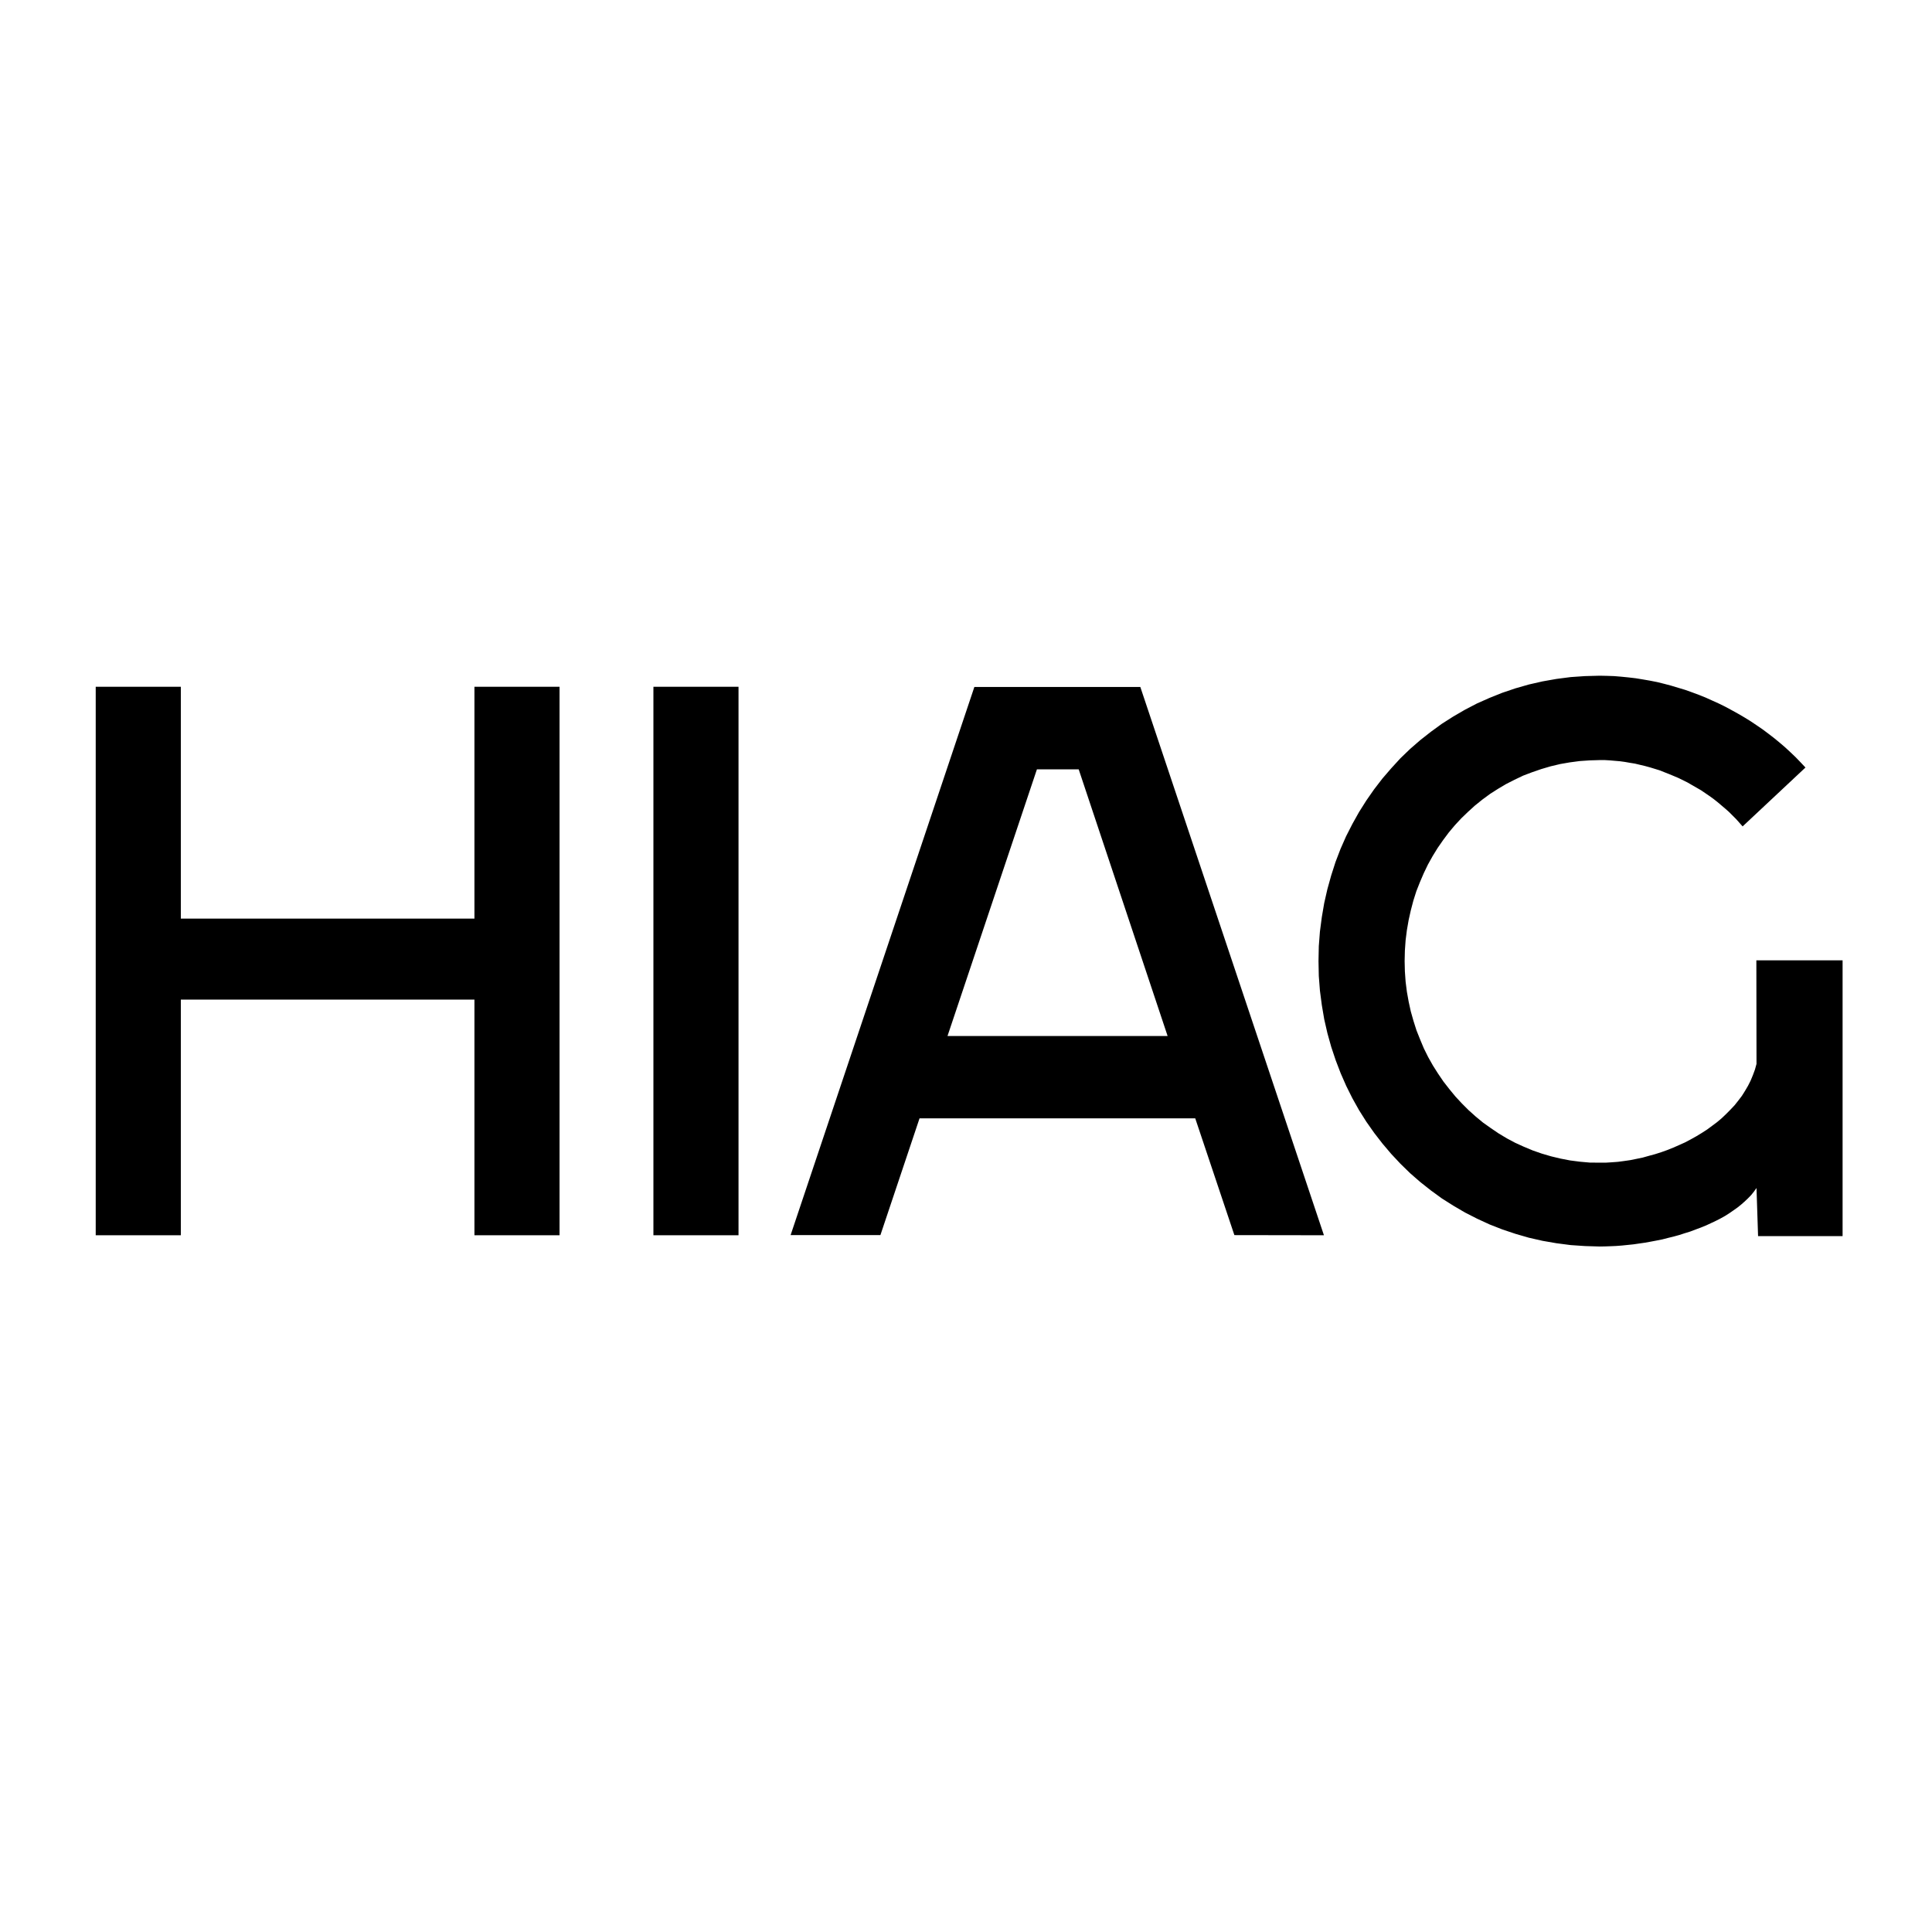 <svg xmlns="http://www.w3.org/2000/svg" viewBox="0 0 395 395"><title>HIAG</title><rect x="133.59" y="140.41" width="17.4" height="112.14"/><polygon points="97 140.41 97 187.81 36.97 187.81 36.97 140.41 19.57 140.41 19.57 252.55 36.97 252.55 36.97 204.37 97 204.37 97 252.55 114.4 252.55 114.4 140.41 97 140.41" style="fill-rule:evenodd"/><path d="M193.72,211.81h45l-18.18-54.52H212Zm58.65,40.71-8-23.87H188l-8,23.87H161.64l37.57-112.07h33.93l37.54,112.1Z" style="fill-rule:evenodd"/><polygon points="359.12 217.52 358.8 218.68 358.38 219.82 357.92 220.93 357.39 221.98 356.78 223.02 356.14 224.04 355.41 225 354.65 225.96 353.8 226.86 352.93 227.74 352.02 228.61 351.06 229.42 350.04 230.18 349.01 230.94 347.94 231.63 346.82 232.31 345.69 232.94 344.52 233.56 343.32 234.1 342.12 234.63 340.87 235.13 339.64 235.57 338.38 235.97 337.13 236.31 335.85 236.67 334.59 236.93 333.31 237.19 332.06 237.37 330.77 237.54 329.54 237.63 328.28 237.71 327.06 237.71 325.01 237.69 323 237.51 320.99 237.25 319.03 236.87 317.11 236.41 315.21 235.85 313.37 235.21 311.55 234.45 309.77 233.64 308.08 232.74 306.38 231.72 304.79 230.64 303.2 229.51 301.72 228.29 300.26 226.98 298.89 225.61 297.57 224.19 296.32 222.67 295.12 221.13 294.01 219.5 292.96 217.84 291.99 216.12 291.11 214.35 290.34 212.51 289.6 210.65 288.99 208.73 288.44 206.79 288 204.78 287.64 202.77 287.38 200.71 287.23 198.61 287.18 196.49 287.23 194.36 287.38 192.23 287.64 190.17 288 188.1 288.44 186.13 288.96 184.15 289.57 182.22 290.3 180.37 291.09 178.53 291.94 176.76 292.9 175.04 293.92 173.38 295.03 171.78 296.2 170.21 297.45 168.72 298.77 167.3 300.15 165.97 301.57 164.68 303.09 163.46 304.64 162.32 306.27 161.28 307.94 160.29 309.65 159.42 311.43 158.57 313.25 157.88 315.11 157.24 317.01 156.68 318.98 156.21 320.93 155.87 322.97 155.6 325.01 155.46 327.09 155.4 328.11 155.4 329.13 155.46 330.16 155.55 331.21 155.64 332.23 155.78 333.25 155.96 334.26 156.12 335.26 156.36 336.28 156.6 337.31 156.88 338.29 157.18 339.3 157.49 340.28 157.88 341.25 158.26 342.21 158.66 343.18 159.07 344.11 159.53 345.04 159.99 345.95 160.52 346.86 161.04 347.76 161.56 348.63 162.15 349.48 162.73 350.33 163.34 351.14 163.98 351.93 164.65 352.72 165.32 353.48 165.99 354.21 166.72 354.94 167.45 355.61 168.2 356.28 168.96 369.13 156.92 368.14 155.87 367.12 154.81 366.06 153.8 364.99 152.81 363.87 151.85 362.74 150.92 361.57 150.02 360.4 149.14 359.17 148.3 357.95 147.48 356.69 146.7 355.41 145.95 354.09 145.22 352.78 144.51 351.44 143.85 350.09 143.24 348.72 142.62 347.35 142.07 345.95 141.55 344.55 141.05 343.12 140.62 341.69 140.19 340.26 139.81 338.8 139.45 337.33 139.16 335.88 138.91 334.41 138.67 332.96 138.5 331.46 138.35 330.01 138.23 328.52 138.18 327.06 138.15 324.05 138.23 321.13 138.43 318.21 138.81 315.38 139.31 312.57 139.95 309.84 140.73 307.15 141.64 304.55 142.68 301.98 143.82 299.52 145.1 297.11 146.5 294.79 147.98 292.55 149.61 290.36 151.33 288.29 153.13 286.3 155.05 284.43 157.09 282.63 159.18 280.93 161.39 279.35 163.66 277.86 166.02 276.49 168.47 275.2 171 274.06 173.59 273.05 176.23 272.17 178.97 271.39 181.77 270.74 184.62 270.25 187.49 269.86 190.46 269.63 193.46 269.57 196.49 269.63 199.54 269.86 202.53 270.25 205.5 270.74 208.39 271.39 211.24 272.17 214.03 273.08 216.76 274.1 219.42 275.23 222 276.49 224.53 277.86 226.98 279.35 229.34 280.96 231.63 282.65 233.81 284.43 235.91 286.33 237.94 288.31 239.87 290.39 241.68 292.55 243.39 294.79 245.02 297.13 246.5 299.52 247.9 302.01 249.17 304.55 250.34 307.18 251.37 309.84 252.26 312.57 253.05 315.38 253.69 318.21 254.18 321.13 254.56 324.08 254.76 327.06 254.85 328.17 254.83 329.31 254.79 330.45 254.74 331.61 254.65 332.78 254.53 333.95 254.41 335.12 254.24 336.31 254.07 337.48 253.86 338.69 253.63 339.85 253.4 341.01 253.1 342.16 252.82 343.32 252.5 344.43 252.14 345.57 251.79 346.65 251.38 347.73 250.98 348.79 250.55 349.8 250.08 350.8 249.61 351.76 249.12 352.69 248.6 353.57 248.04 354.41 247.46 355.23 246.88 355.99 246.27 356.72 245.63 357.39 244.99 358.04 244.32 358.6 243.62 359.12 242.89 359.44 252.73 376.72 252.73 376.72 196.34 359.09 196.34 359.12 217.52" style="fill-rule:evenodd"/></svg>